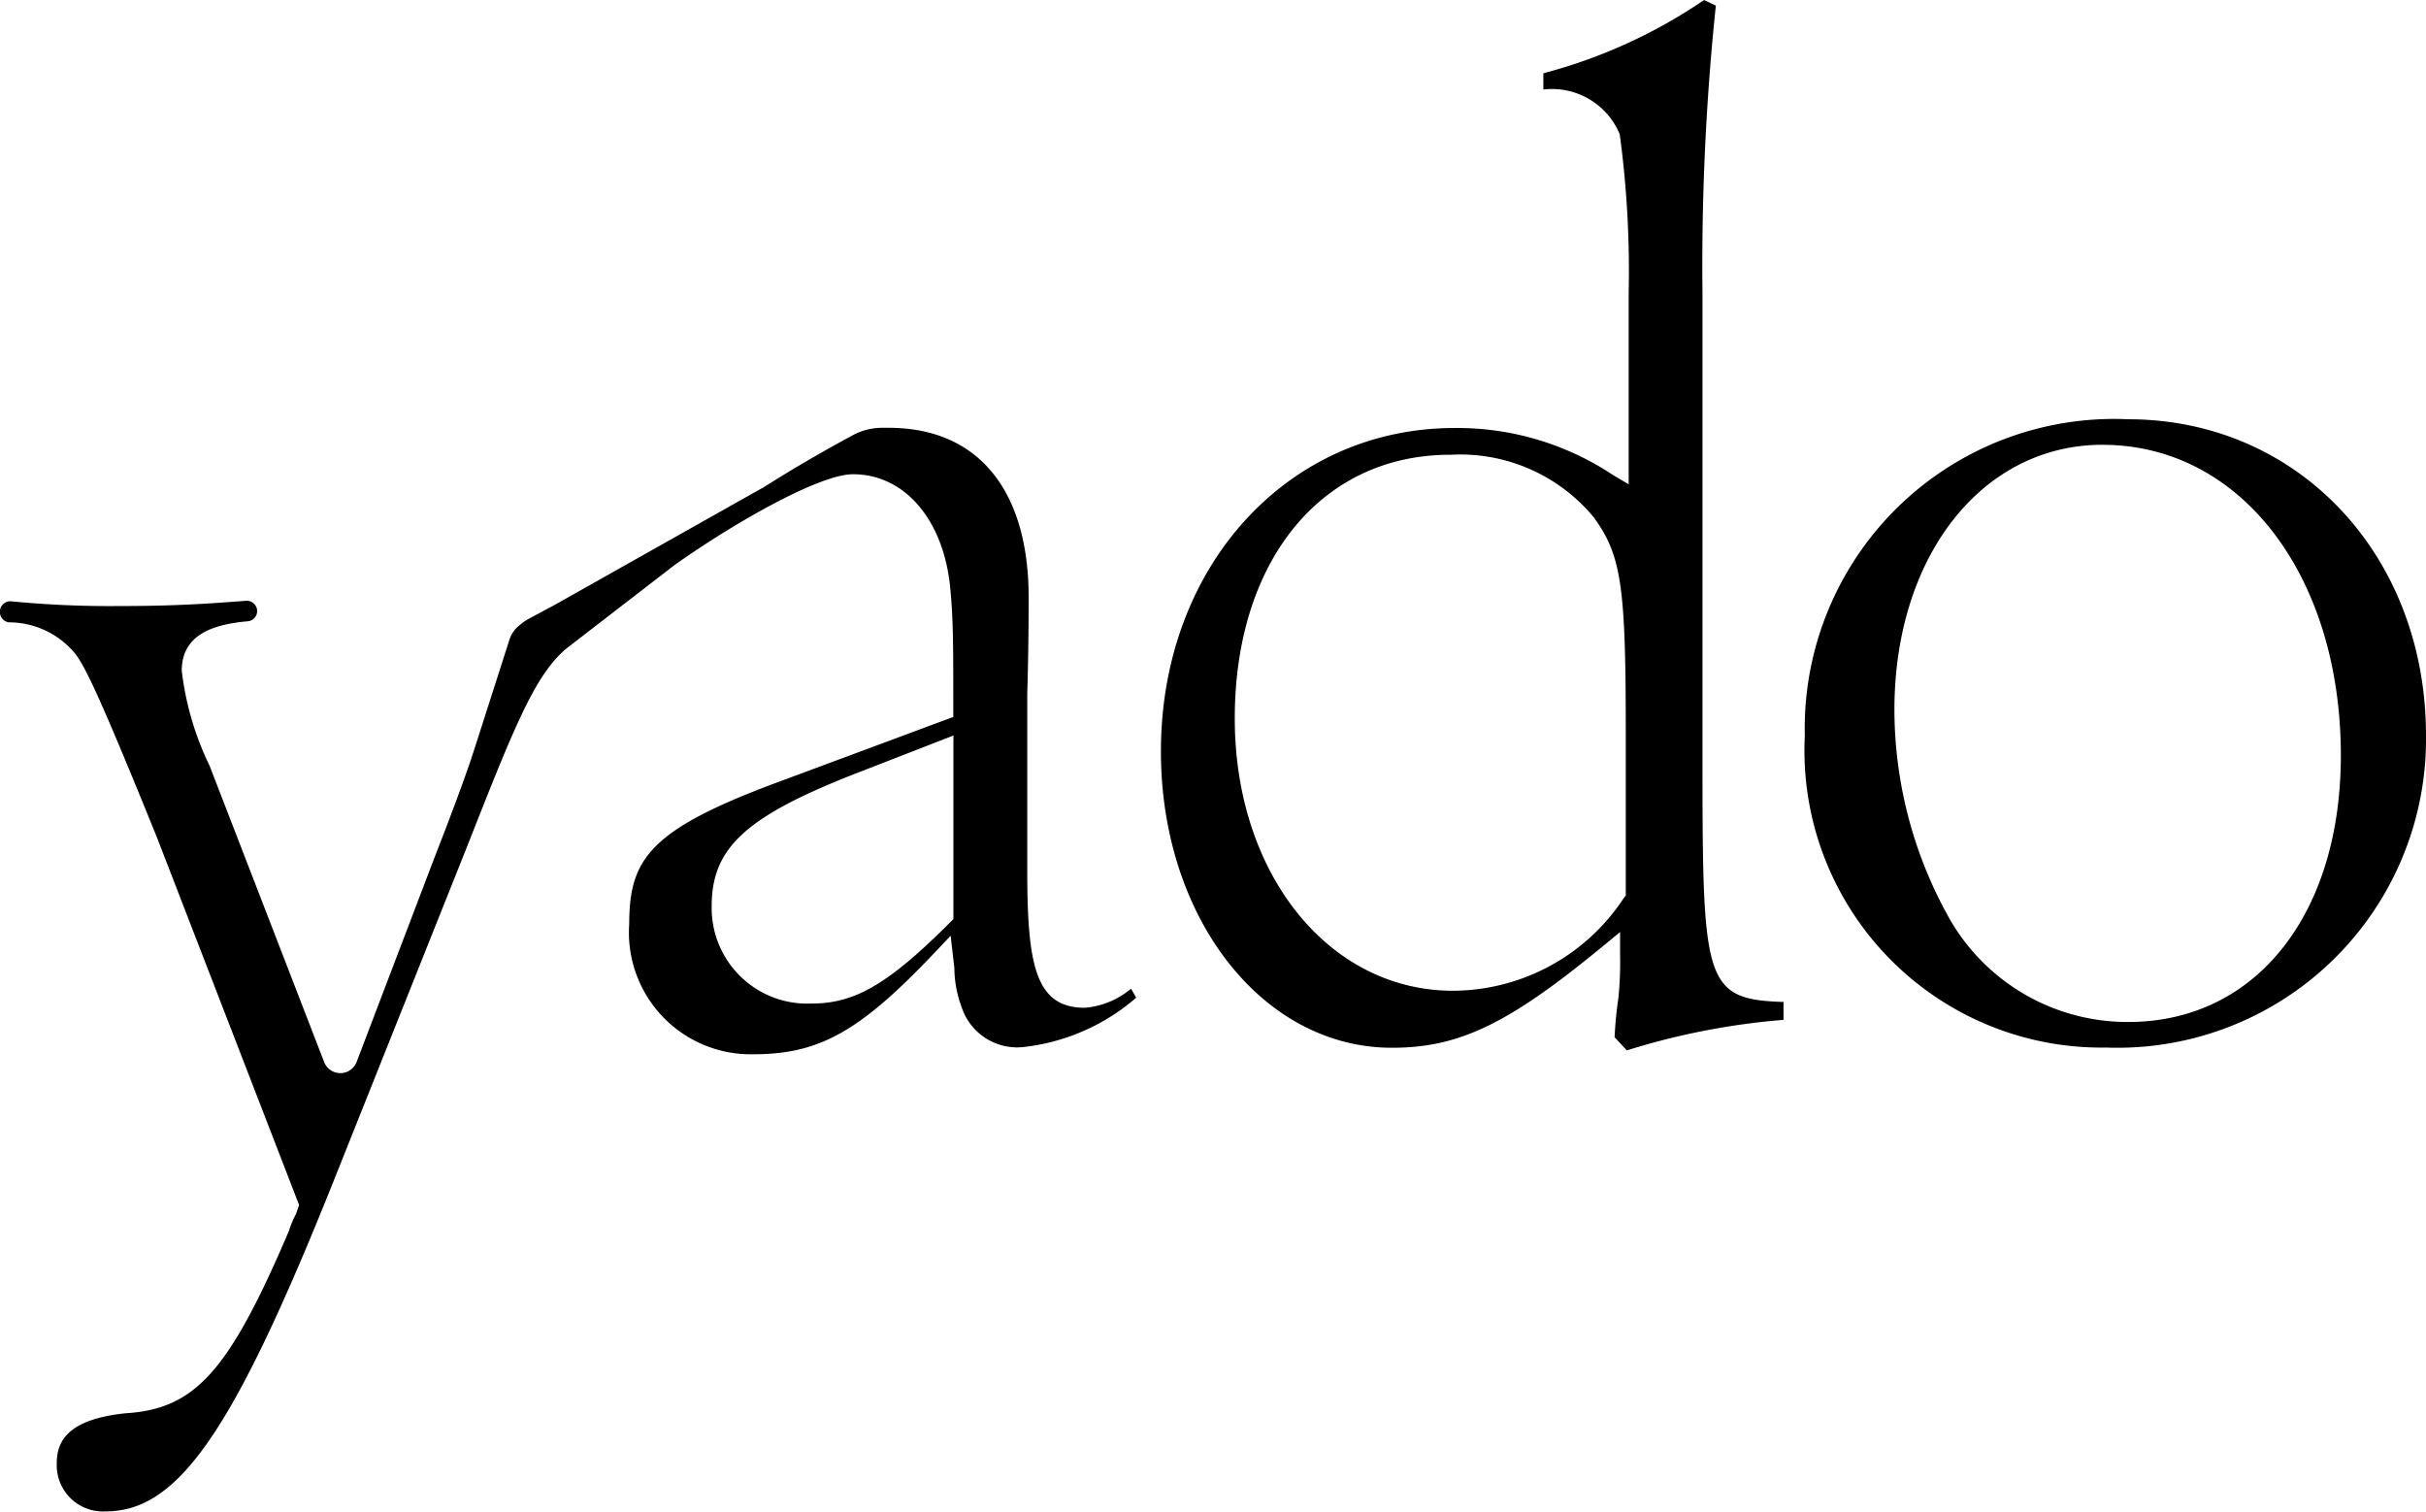 <svg xmlns="http://www.w3.org/2000/svg" width="57.156" height="35.617" viewBox="0 0 57.156 35.617"><path d="M127.04,297.879a8.879,8.879,0,0,1,.09-.931,8.732,8.732,0,0,0,.039-1.02V295.4l-.412.339c-2.221,1.829-3.381,2.387-4.964,2.387-3.052,0-5.442-3.067-5.442-6.982,0-4.343,2.973-7.618,6.916-7.618a6.62,6.62,0,0,1,3.723,1.1l.381.226v-4.495a24.131,24.131,0,0,0-.21-3.75,1.727,1.727,0,0,0-1.8-1.055v-.383a12.267,12.267,0,0,0,3.786-1.725l.278.131a58.911,58.911,0,0,0-.315,6.782v10.65c0,5.552,0,5.981,1.909,6.04v.422a16.823,16.823,0,0,0-3.691.719Zm-3.874-13.723c-3.035,0-5.075,2.5-5.075,6.213,0,3.656,2.211,6.414,5.142,6.414a4.837,4.837,0,0,0,4.017-2.175l.053-.068v-3.87c0-3.434-.105-4.14-.751-5.036A4.081,4.081,0,0,0,123.166,284.157Zm15.472,13.965a7,7,0,0,1-7.117-7.35,7.289,7.289,0,0,1,7.619-7.451c4,0,7.016,3.2,7.016,7.451A7.272,7.272,0,0,1,138.638,298.122Zm-.1-14.2c-2.843,0-4.906,2.627-4.906,6.246a10.07,10.07,0,0,0,1.24,4.814,4.828,4.828,0,0,0,4.27,2.538c2.995,0,5.008-2.524,5.008-6.28C144.148,287,141.788,283.922,138.537,283.922Zm-22.89,12.813a1.941,1.941,0,0,1-1.089.45c-1.161,0-1.357-1-1.357-3.233v-4.16c.03-.993.033-1.918.033-2.27,0-2.543-1.2-4-3.3-4h-.175a1.466,1.466,0,0,0-.663.172c-.742.4-1.459.818-2.133,1.247l.006-.007-4.921,2.771h0l-.594.317h0a1.506,1.506,0,0,0-.278.207.71.71,0,0,0-.178.295l-.826,2.577-.092.278h0c-.189.554-.458,1.276-.85,2.282l-1.829,4.8a.41.41,0,0,1-.766,0l-2.7-6.982a6.983,6.983,0,0,1-.654-2.234c0-.846.729-1.093,1.557-1.165a.241.241,0,0,0,.219-.241.244.244,0,0,0-.264-.242c-1.158.093-1.947.124-3,.124a23.98,23.98,0,0,1-2.528-.111.244.244,0,0,0-.268.241v.013a.243.243,0,0,0,.214.241,2.02,2.02,0,0,1,1.532.706c.236.271.6,1.019,1.954,4.362l3.349,8.658-.078.222a2.072,2.072,0,0,0-.16.385c-1.415,3.312-2.209,4.2-3.855,4.3-1.433.151-1.617.716-1.617,1.19a1.089,1.089,0,0,0,1.156,1.121c1.7,0,2.994-1.865,5.325-7.678l3.181-7.97c1.155-2.93,1.641-4.16,2.439-4.752h0l.009-.007,2.435-1.879c1.346-.958,3.405-2.147,4.215-2.147,1.225,0,2.147,1.088,2.293,2.707.069.748.069,1.274.069,2.836v.175l-3.949,1.468c-3.178,1.162-3.686,1.838-3.686,3.414a2.869,2.869,0,0,0,2.93,3.064c1.551,0,2.509-.538,4.272-2.4l.371-.392.088.762a2.642,2.642,0,0,0,.164.9,1.377,1.377,0,0,0,1.436.963,4.873,4.873,0,0,0,2.683-1.165Zm-4.186-1.639-.074.074c-1.45,1.45-2.242,1.915-3.259,1.915a2.253,2.253,0,0,1-2.362-2.295c0-1.394.828-2.138,3.544-3.182l2.151-.837Z" transform="translate(-89 -273.443)"/></svg>